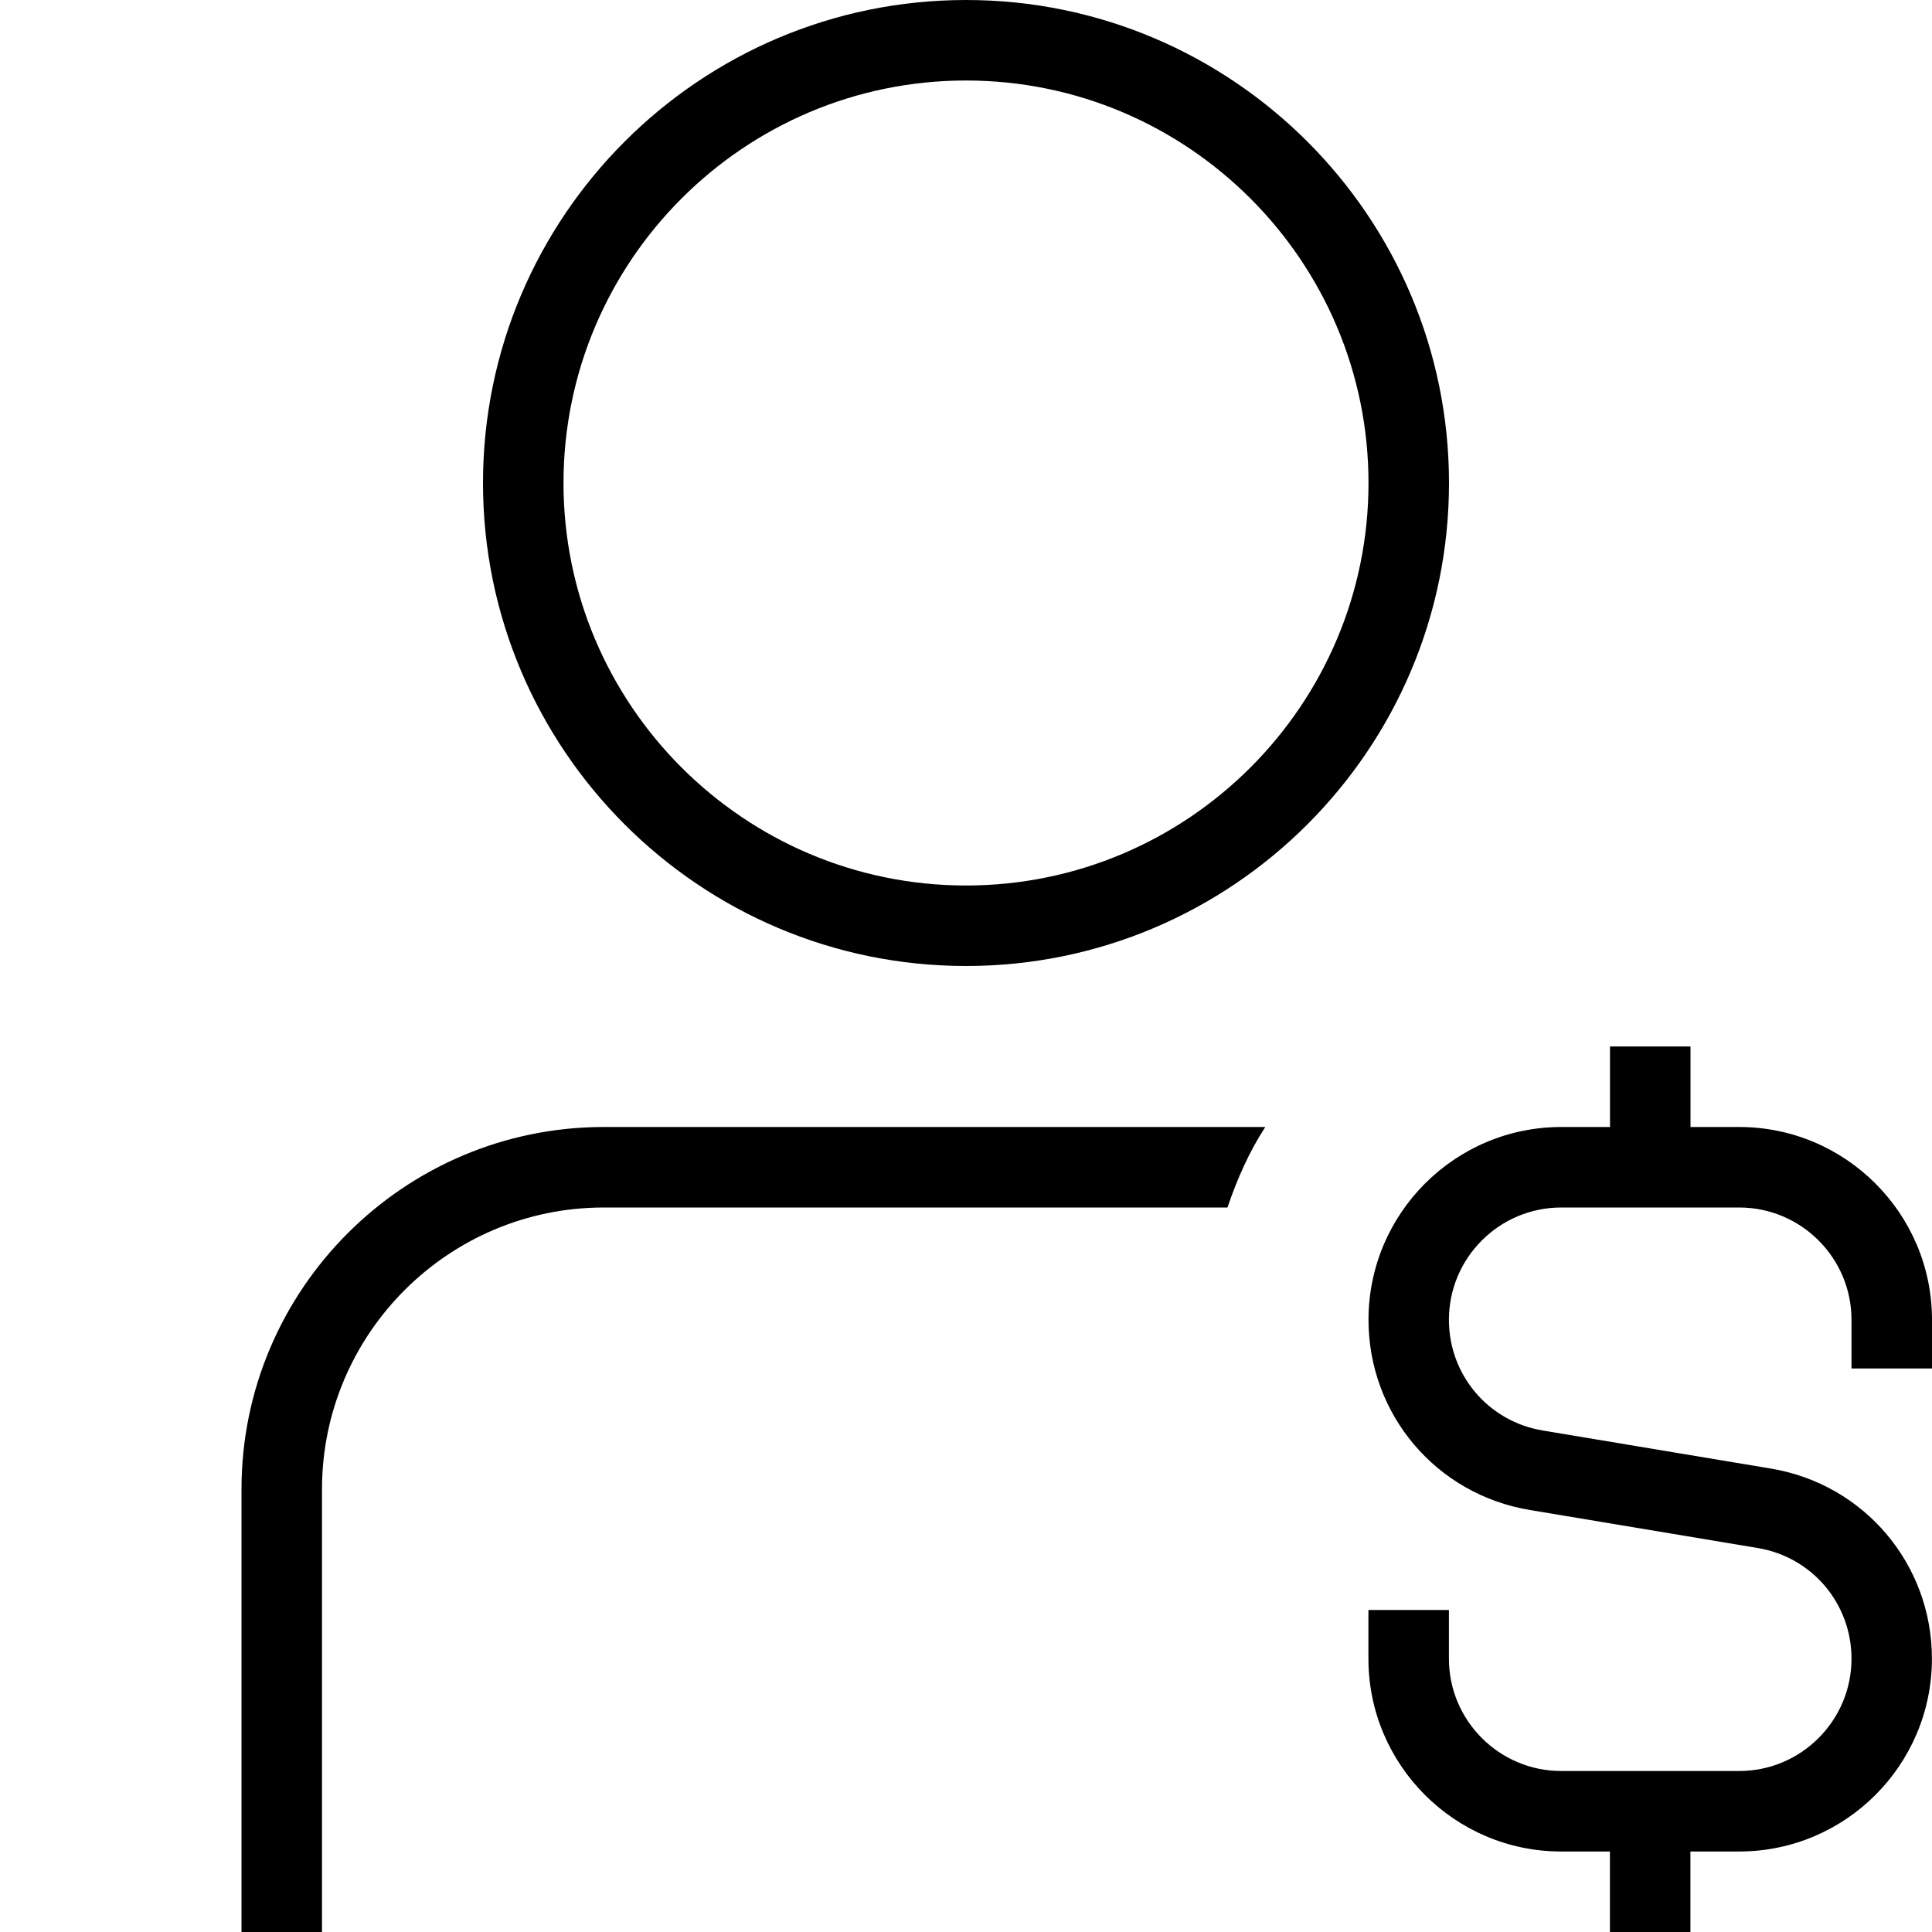 <?xml version="1.0" encoding="UTF-8"?> <svg xmlns="http://www.w3.org/2000/svg" id="Layer_1" data-name="Layer 1" viewBox="0 0 24 24"><path d="m23,17v-.605c0-.769-.626-1.395-1.395-1.395h-2.211c-.769,0-1.395.626-1.395,1.395,0,.685.49,1.263,1.165,1.375l2.834.473c1.159.193,2.001,1.186,2.001,2.362,0,1.321-1.074,2.395-2.395,2.395h-.605v1h-1v-1h-.605c-1.32,0-2.395-1.074-2.395-2.395v-.605h1v.605c0,.769.626,1.395,1.395,1.395h2.211c.769,0,1.395-.626,1.395-1.395,0-.685-.49-1.263-1.165-1.375l-2.834-.473c-1.159-.193-2.001-1.186-2.001-2.362,0-1.321,1.074-2.395,2.395-2.395h.605v-1h1v1h.605c1.32,0,2.395,1.074,2.395,2.395v.605h-1Zm-5-11c0,3.309-2.691,6-6,6s-6-2.691-6-6S8.691,0,12,0s6,2.691,6,6Zm-1,0c0-2.757-2.243-5-5-5s-5,2.243-5,5,2.243,5,5,5,5-2.243,5-5ZM7.5,14c-2.481,0-4.5,2.019-4.5,4.5v5.5h1v-5.5c0-1.93,1.57-3.5,3.5-3.5h7.748c.12-.354.27-.693.47-1H7.5Z"></path></svg> 